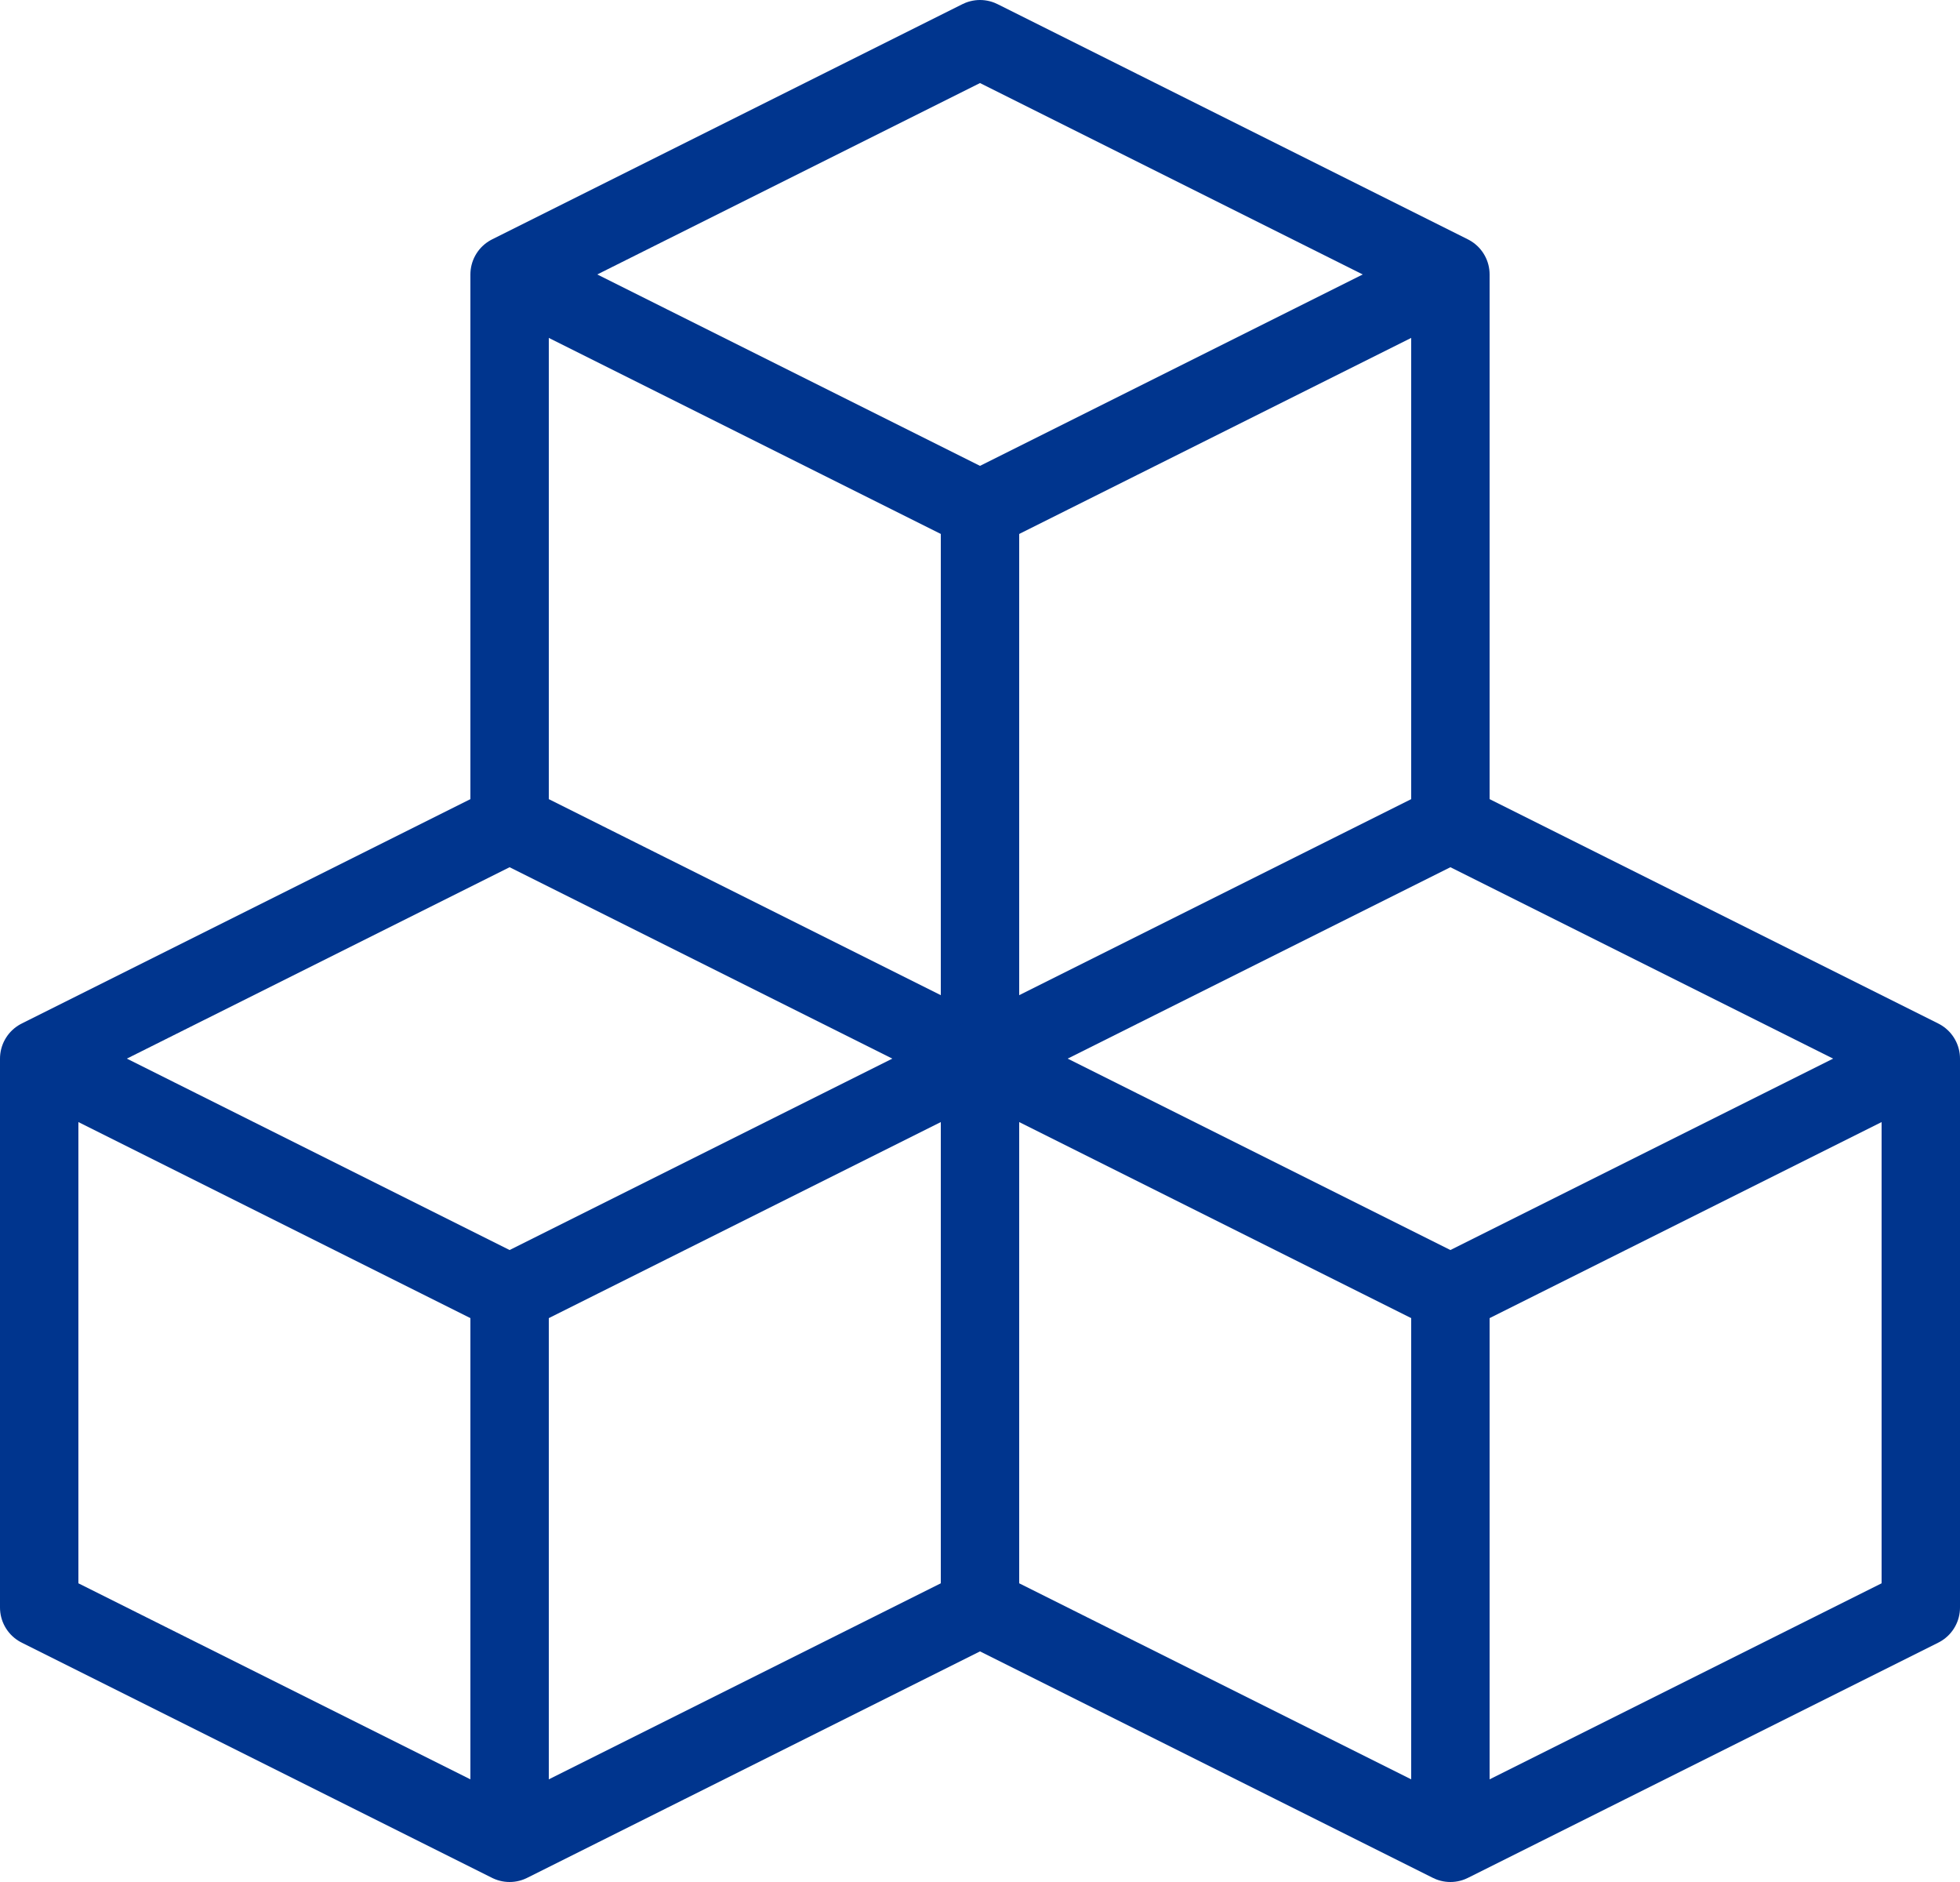 <svg xmlns="http://www.w3.org/2000/svg" viewBox="0 0 50 48"><defs><style>.cls-1{fill:none;stroke:#00358e;stroke-linejoin:round;stroke-width:2px;}</style></defs><g id="Camada_2" data-name="Camada 2"><g id="Icons"><polyline class="cls-1" points="13 7 25 13 37 7"/><polygon class="cls-1" points="13 7 25 1 37 7 37 21 25 27 13 21 13 7"/><line class="cls-1" x1="25" y1="13" x2="25" y2="27"/><polyline class="cls-1" points="25 27 37 33 49 27"/><polyline class="cls-1" points="37 21 49 27 49 41 37 47 25 41"/><line class="cls-1" x1="37" y1="33" x2="37" y2="47"/><polyline class="cls-1" points="13 21 1 27 1 41 13 47 25 41 25 27 13 33 1 27"/><line class="cls-1" x1="13" y1="33" x2="13" y2="47"/></g></g></svg>